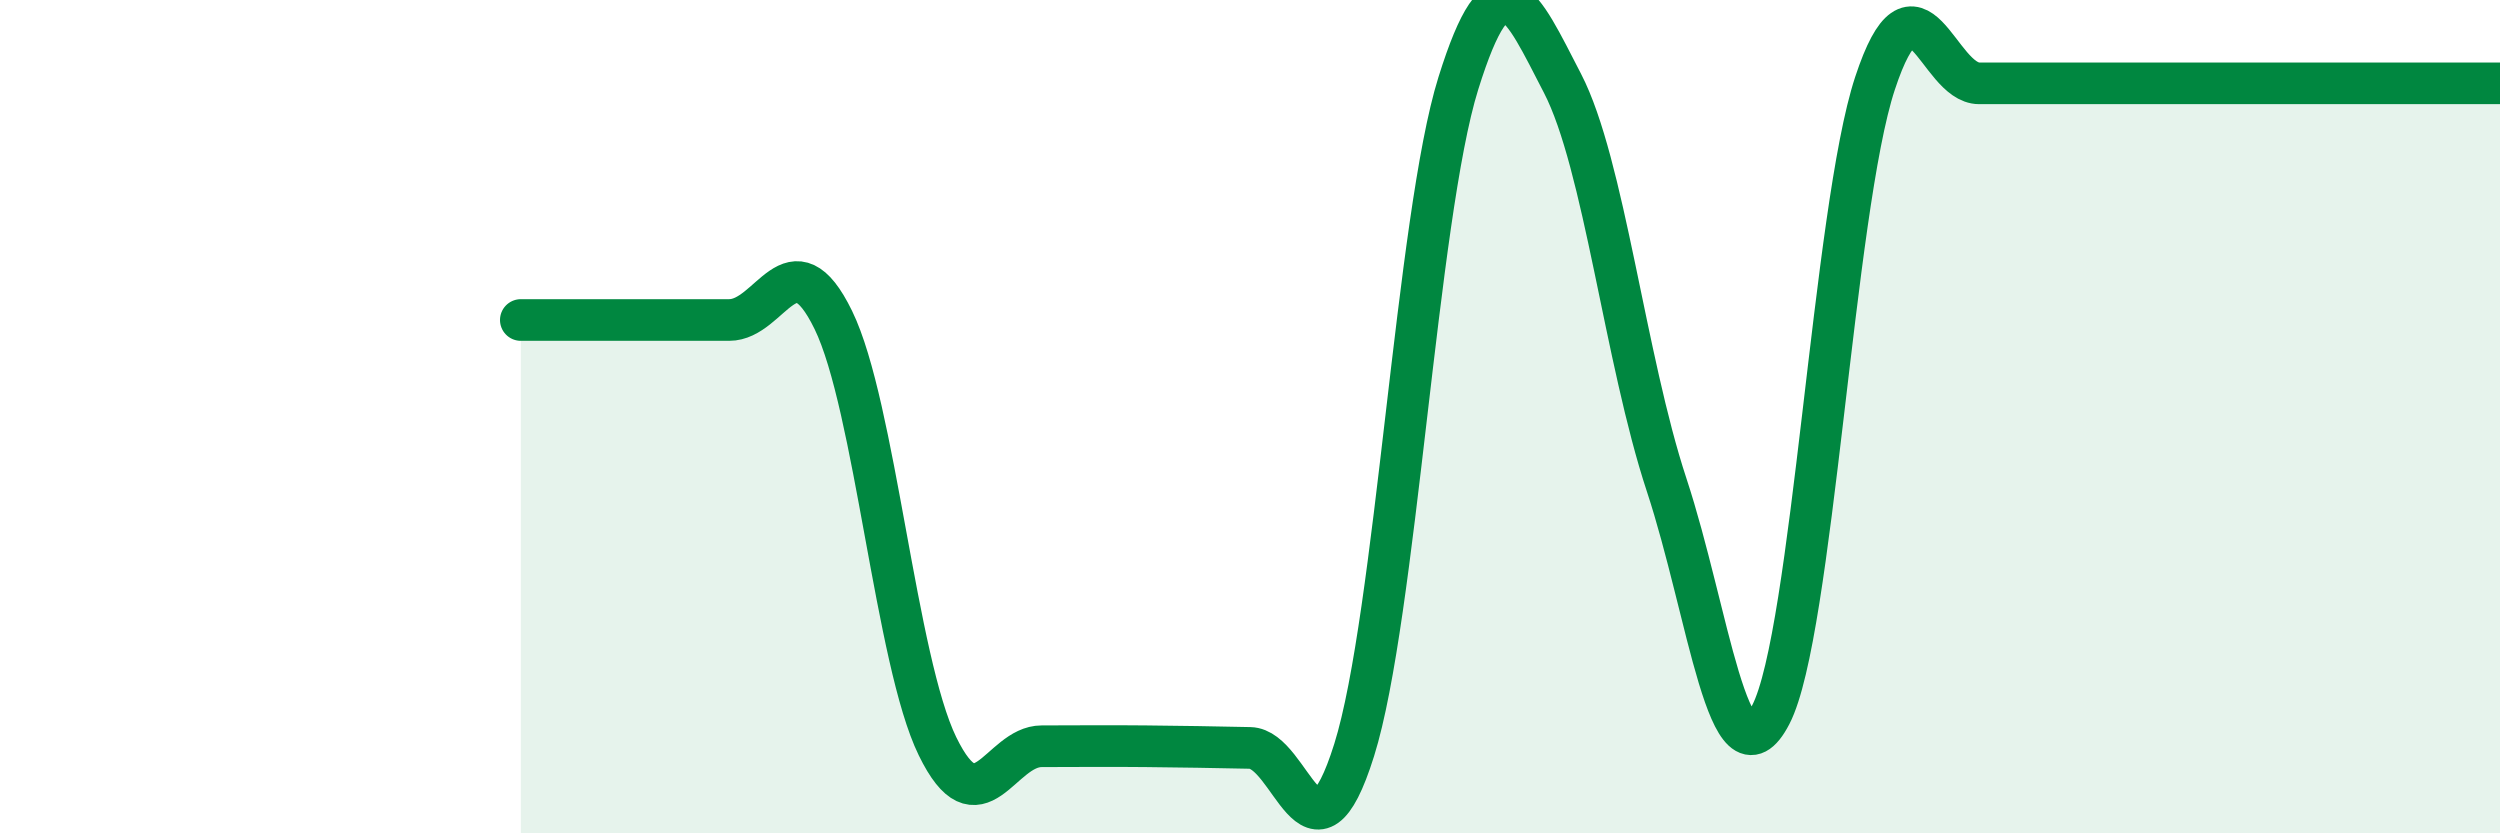 
    <svg width="60" height="20" viewBox="0 0 60 20" xmlns="http://www.w3.org/2000/svg">
      <path
        d="M 12.5,7.68 C 13,7.68 14,7.68 15,7.68 C 16,7.68 16.5,7.68 17.5,7.68 C 18.5,7.68 19,5.63 20,7.68 C 21,9.73 21.5,15.86 22.5,17.91 C 23.5,19.96 24,17.91 25,17.91 C 26,17.91 26.5,17.9 27.5,17.91 C 28.5,17.92 29,17.93 30,17.95 C 31,17.97 31.5,21.19 32.5,18 C 33.5,14.81 34,5.2 35,2 C 36,-1.2 36.5,0.07 37.5,2 C 38.5,3.93 39,8.61 40,11.64 C 41,14.67 41.5,19.08 42.5,17.15 C 43.5,15.22 44,5.03 45,2 C 46,-1.03 46.5,2 47.5,2 C 48.5,2 49,2 50,2 C 51,2 51.5,2 52.5,2 C 53.5,2 53.5,2 55,2 C 56.5,2 59,2 60,2L60 20L12.5 20Z"
        fill="#008740"
        opacity="0.1"
        stroke-linecap="round"
        stroke-linejoin="round"
      />
      <path
        d="M 12.5,7.68 C 13,7.68 14,7.68 15,7.68 C 16,7.68 16.5,7.68 17.5,7.68 C 18.5,7.68 19,5.63 20,7.68 C 21,9.73 21.5,15.86 22.5,17.91 C 23.5,19.96 24,17.91 25,17.91 C 26,17.91 26.5,17.9 27.5,17.91 C 28.5,17.92 29,17.93 30,17.95 C 31,17.97 31.5,21.19 32.5,18 C 33.5,14.81 34,5.2 35,2 C 36,-1.2 36.5,0.07 37.5,2 C 38.5,3.93 39,8.61 40,11.64 C 41,14.67 41.5,19.08 42.5,17.15 C 43.5,15.22 44,5.03 45,2 C 46,-1.03 46.5,2 47.5,2 C 48.5,2 49,2 50,2 C 51,2 51.5,2 52.5,2 C 53.5,2 53.5,2 55,2 C 56.5,2 59,2 60,2"
        stroke="#008740"
        stroke-width="1"
        fill="none"
        stroke-linecap="round"
        stroke-linejoin="round"
      />
    </svg>
  